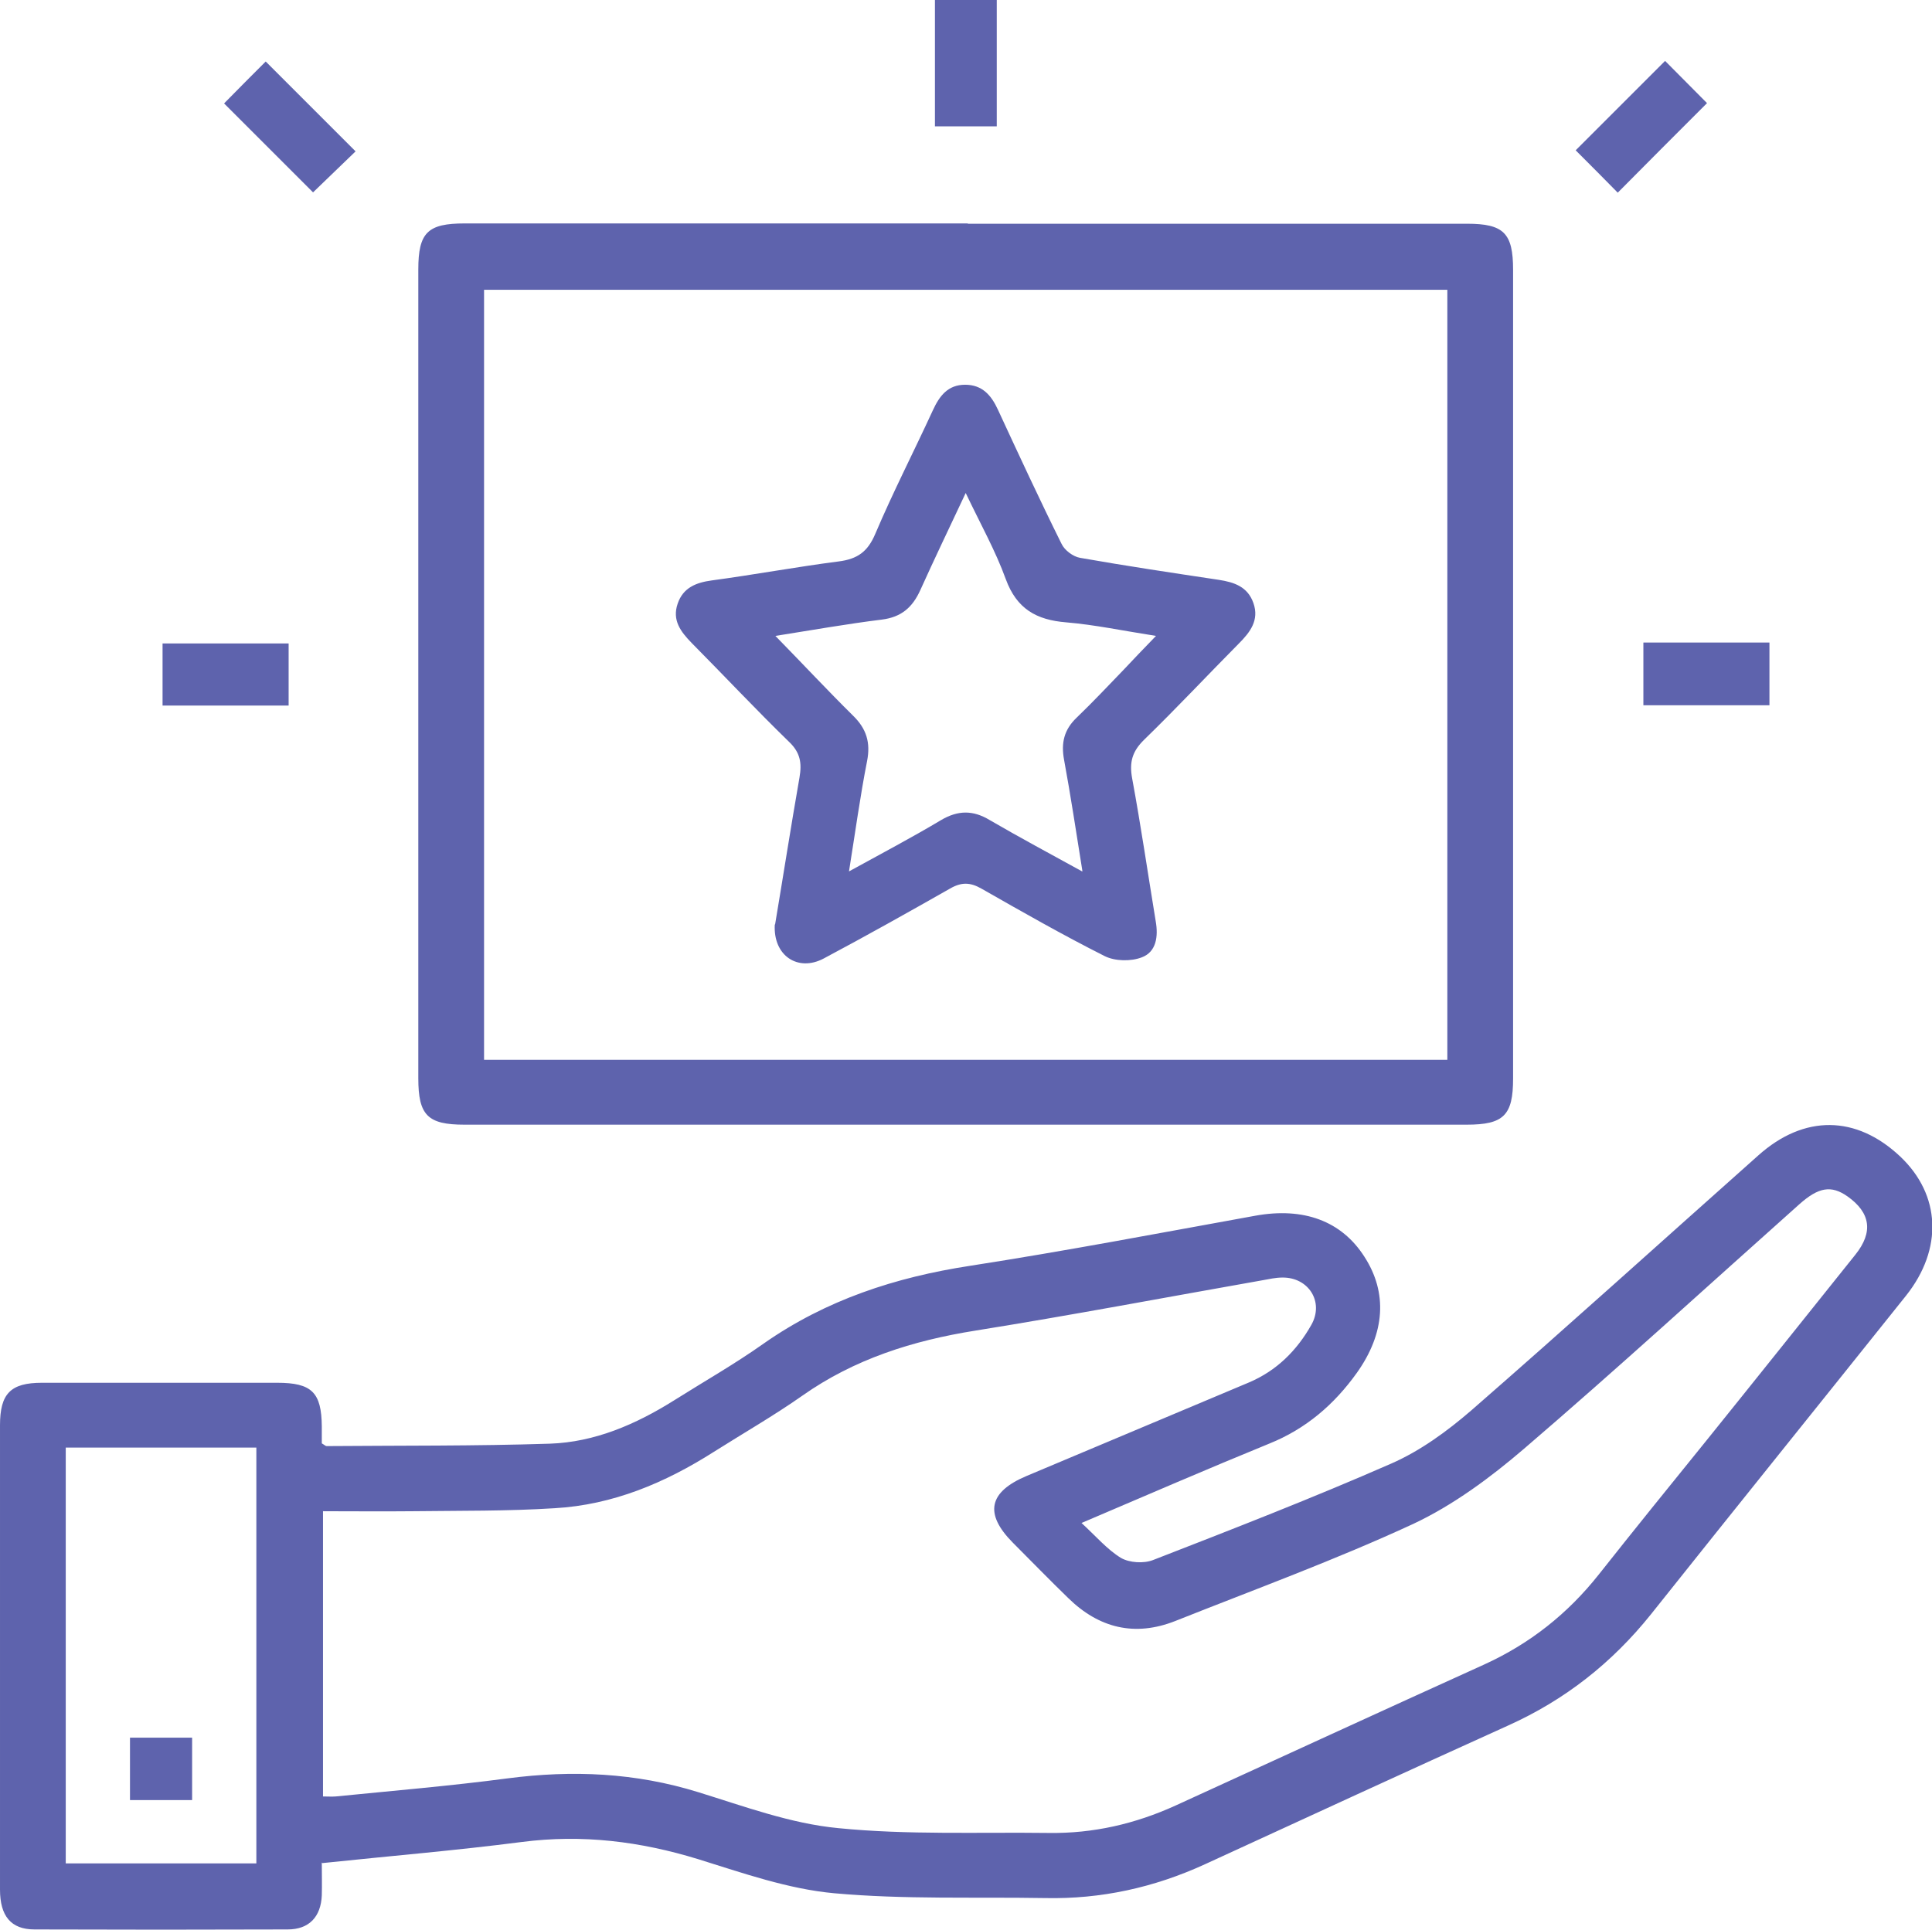 <?xml version="1.0" encoding="UTF-8"?>
<svg id="Layer_1" data-name="Layer 1" xmlns="http://www.w3.org/2000/svg" viewBox="0 0 64.06 64">
  <defs>
    <style>
      .cls-1 {
        fill: #5e63ad;
      }
    </style>
  </defs>
  <path class="cls-1" d="M10.67,61.77c0,.39,.01,.74,0,1.09-.03,.71-.42,1.13-1.13,1.13-2.8,.01-5.6,.01-8.4,0-.78,0-1.14-.45-1.14-1.32,0-4.02,0-8.05,0-12.07,0-1.11,0-2.22,0-3.33,0-1.05,.35-1.41,1.39-1.41,2.6,0,5.2,0,7.8,0,1.15,0,1.47,.32,1.48,1.45,0,.2,0,.39,0,.56,.09,.05,.12,.09,.16,.09,2.47-.02,4.93,0,7.4-.08,1.49-.05,2.85-.64,4.11-1.43,1-.63,2.02-1.21,2.98-1.89,2.07-1.45,4.37-2.2,6.85-2.58,3.16-.49,6.3-1.09,9.45-1.66,1.6-.29,2.86,.17,3.62,1.36,.77,1.19,.69,2.53-.25,3.85-.75,1.05-1.69,1.86-2.91,2.35-2.03,.83-4.04,1.7-6.22,2.63,.48,.44,.85,.88,1.31,1.16,.28,.16,.75,.19,1.06,.07,2.65-1.03,5.3-2.06,7.9-3.2,.96-.42,1.85-1.07,2.65-1.76,3.2-2.79,6.35-5.64,9.52-8.46,1.52-1.36,3.25-1.34,4.71,.04,1.34,1.27,1.42,3.06,.19,4.61-2.82,3.53-5.65,7.04-8.46,10.57-1.29,1.61-2.85,2.84-4.74,3.69-3.36,1.52-6.7,3.06-10.05,4.6-1.68,.77-3.44,1.16-5.3,1.12-2.33-.04-4.68,.05-6.99-.16-1.53-.14-3.03-.67-4.51-1.13-1.92-.59-3.84-.83-5.85-.57-2.16,.28-4.33,.46-6.61,.7Zm.04-11.66v9.47c.16,0,.29,.01,.42,0,1.9-.19,3.81-.35,5.7-.6,2.15-.28,4.24-.19,6.33,.46,1.52,.47,3.06,1.04,4.63,1.19,2.31,.23,4.66,.13,6.99,.16,1.47,.02,2.86-.3,4.2-.91,3.41-1.56,6.82-3.13,10.24-4.68,1.51-.69,2.76-1.68,3.79-2.98,1.17-1.48,2.36-2.95,3.55-4.42,1.66-2.06,3.31-4.13,4.96-6.19,.6-.75,.5-1.39-.26-1.93-.54-.38-.96-.31-1.6,.26-3.04,2.71-6.04,5.46-9.13,8.11-1.12,.96-2.35,1.87-3.67,2.49-2.57,1.19-5.25,2.17-7.89,3.22-1.34,.53-2.53,.24-3.55-.76-.62-.6-1.23-1.23-1.84-1.84-.95-.96-.8-1.68,.46-2.21,2.46-1.03,4.91-2.07,7.37-3.1,.92-.39,1.59-1.06,2.07-1.91,.43-.76-.09-1.58-.96-1.57-.22,0-.44,.05-.66,.09-3.17,.56-6.34,1.16-9.52,1.67-2.07,.33-4.01,.94-5.74,2.16-.94,.66-1.95,1.24-2.93,1.86-1.62,1.03-3.35,1.76-5.28,1.87-1.57,.1-3.15,.08-4.73,.1-.97,.01-1.94,0-2.94,0Zm-8.53-2.1v13.79h6.32v-13.79H2.18Z"/>
  <path class="cls-1" d="M32.09,7.42c5.52,0,11.03,0,16.55,0,1.22,0,1.53,.31,1.53,1.53,0,8.94,0,17.88,0,26.82,0,1.22-.31,1.53-1.54,1.53-11.08,0-22.15,0-33.23,0-1.22,0-1.53-.31-1.53-1.54,0-8.94,0-17.88,0-26.82,0-1.23,.31-1.53,1.54-1.53,5.56,0,11.12,0,16.68,0Zm15.9,27.73V9.61H16.05v25.54h31.94Z"/>
  <path class="cls-1" d="M8.81,2.04c1,1,1.98,1.98,2.98,2.98-.46,.44-.95,.92-1.41,1.36-.98-.98-1.96-1.96-2.95-2.95,.45-.46,.93-.94,1.38-1.39Z"/>
  <path class="cls-1" d="M52.25,4.98c1.01-1.01,1.98-1.98,2.96-2.96,.46,.47,.95,.95,1.39,1.4-.99,.99-1.97,1.97-2.96,2.97-.43-.44-.91-.92-1.39-1.4Z"/>
  <path class="cls-1" d="M33.05,4.19h-2.05V0h2.05V4.19Z"/>
  <path class="cls-1" d="M9.57,23.4H5.39v-2.06h4.18v2.06Z"/>
  <path class="cls-1" d="M54.49,21.31h4.18v2.08h-4.18v-2.08Z"/>
  <path class="cls-1" d="M6.37,59.7h-2.06v-2.07h2.06v2.07Z"/>
  <path class="cls-1" d="M25.7,30.66c.26-1.55,.52-3.22,.81-4.88,.08-.47,.03-.82-.35-1.18-1.1-1.07-2.15-2.19-3.23-3.28-.36-.37-.65-.75-.46-1.3,.18-.53,.61-.7,1.13-.77,1.41-.19,2.81-.45,4.21-.63,.62-.08,.96-.32,1.21-.91,.59-1.39,1.28-2.73,1.91-4.1,.22-.48,.5-.85,1.07-.85,.57,0,.87,.35,1.09,.83,.69,1.49,1.38,2.98,2.11,4.45,.1,.21,.38,.42,.61,.46,1.53,.27,3.07,.5,4.6,.73,.52,.08,.96,.23,1.15,.77,.2,.57-.11,.97-.49,1.35-1.05,1.06-2.07,2.15-3.13,3.18-.4,.39-.5,.75-.4,1.29,.29,1.57,.52,3.15,.78,4.73,.09,.51,.02,1.02-.46,1.2-.36,.14-.89,.13-1.23-.04-1.39-.7-2.74-1.47-4.09-2.24-.37-.21-.66-.22-1.04,0-1.39,.79-2.78,1.57-4.19,2.32-.85,.45-1.68-.09-1.62-1.13Zm10.19-1.77c-.21-1.31-.39-2.51-.61-3.7-.1-.55,0-.99,.42-1.39,.53-.51,1.03-1.04,1.54-1.57,.34-.36,.68-.72,1.09-1.14-1.09-.17-2.03-.37-2.98-.45-.99-.08-1.64-.45-2-1.43-.34-.94-.84-1.83-1.33-2.86-.55,1.17-1.04,2.19-1.5,3.21-.26,.58-.63,.91-1.29,.99-1.13,.14-2.26,.34-3.52,.54,.92,.94,1.73,1.81,2.58,2.65,.44,.43,.58,.89,.46,1.5-.23,1.17-.39,2.35-.6,3.66,1.09-.6,2.08-1.12,3.05-1.7,.56-.33,1.06-.34,1.62,0,.98,.57,1.97,1.1,3.06,1.7Z"/>
</svg>